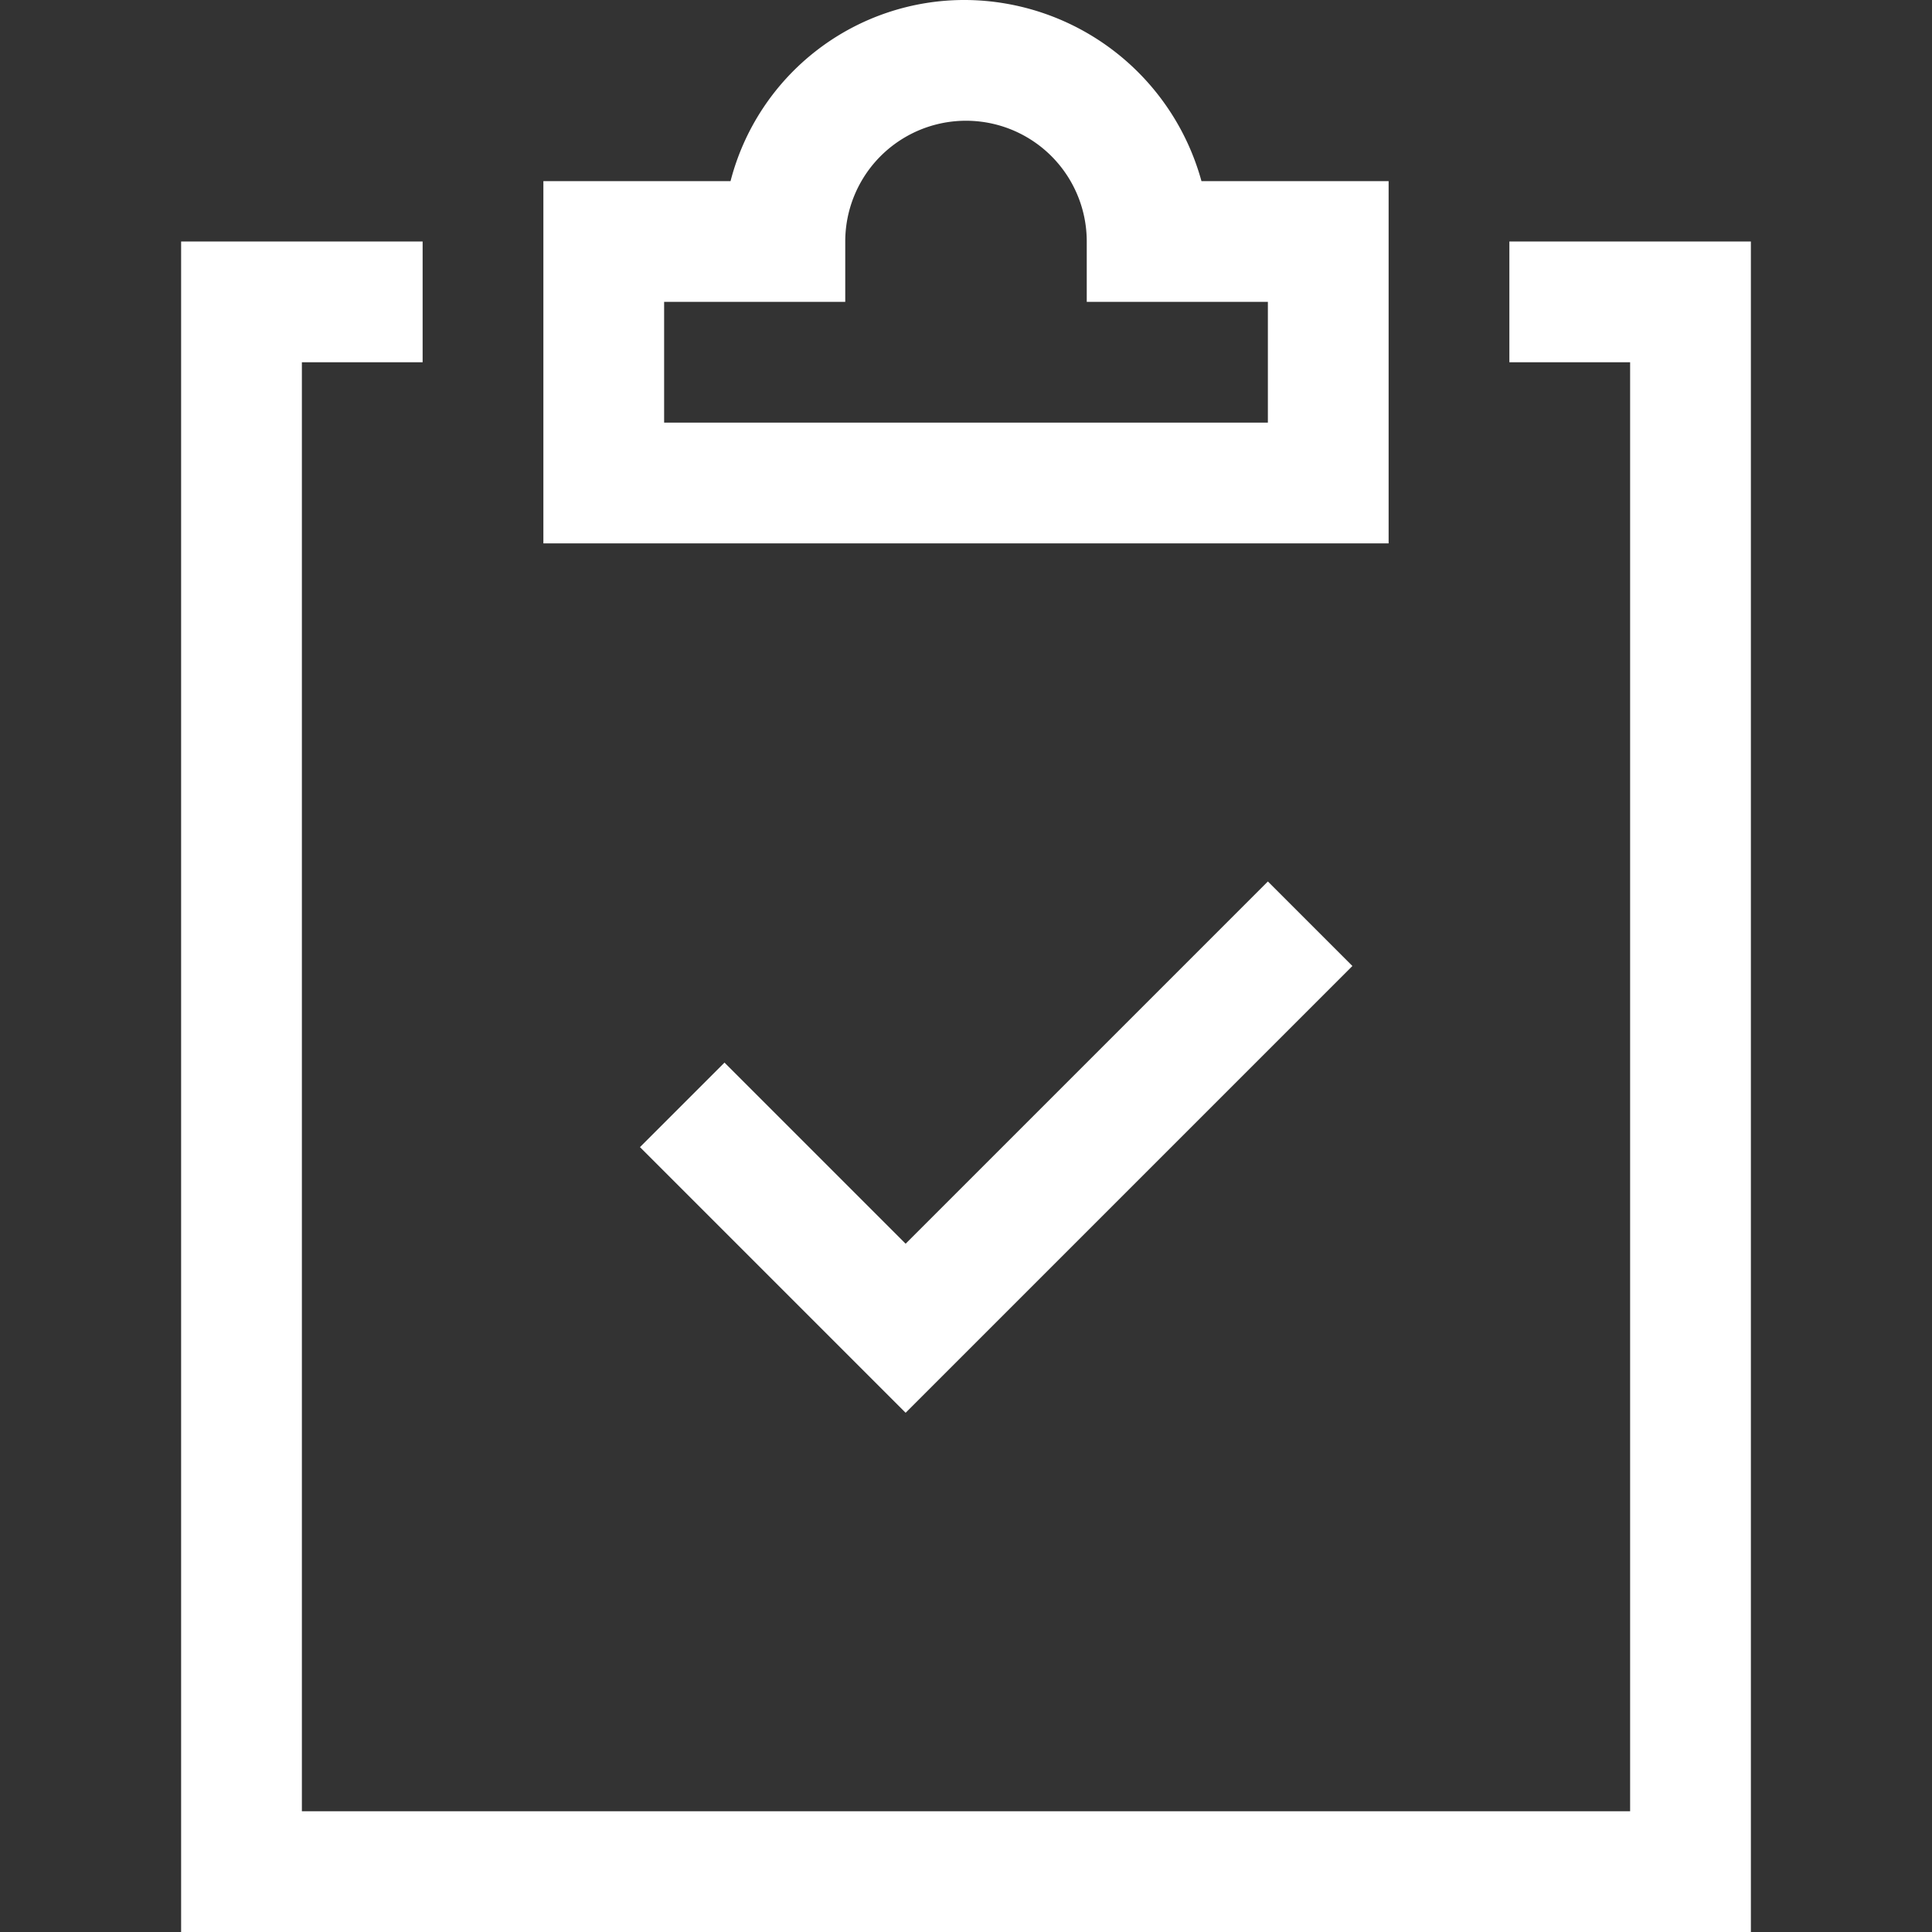 <svg id="Layer_1" data-name="Layer 1" xmlns="http://www.w3.org/2000/svg" viewBox="0 0 32 32"><rect x="0" y="0" width="32" height="32" fill="#333333" stroke="none"/><defs><style>.cls-1{fill:#fff;}</style></defs><title>Artboard 1</title><polygon class="cls-1" points="15 23.4 10.6 19 12 17.6 15 20.6 21 14.6 22.4 16 15 23.4"/><path class="cls-1" d="M23,9H9V3h3.1A4,4,0,0,1,16,0a4.08,4.08,0,0,1,3.9,3H23ZM11,7H21V5H18V4a2,2,0,0,0-4,0V5H11Zm9-3Z"/><polygon class="cls-1" points="29 32 3 32 3 4 7 4 7 6 5 6 5 30 27 30 27 6 25 6 25 4 29 4 29 32"/></svg>